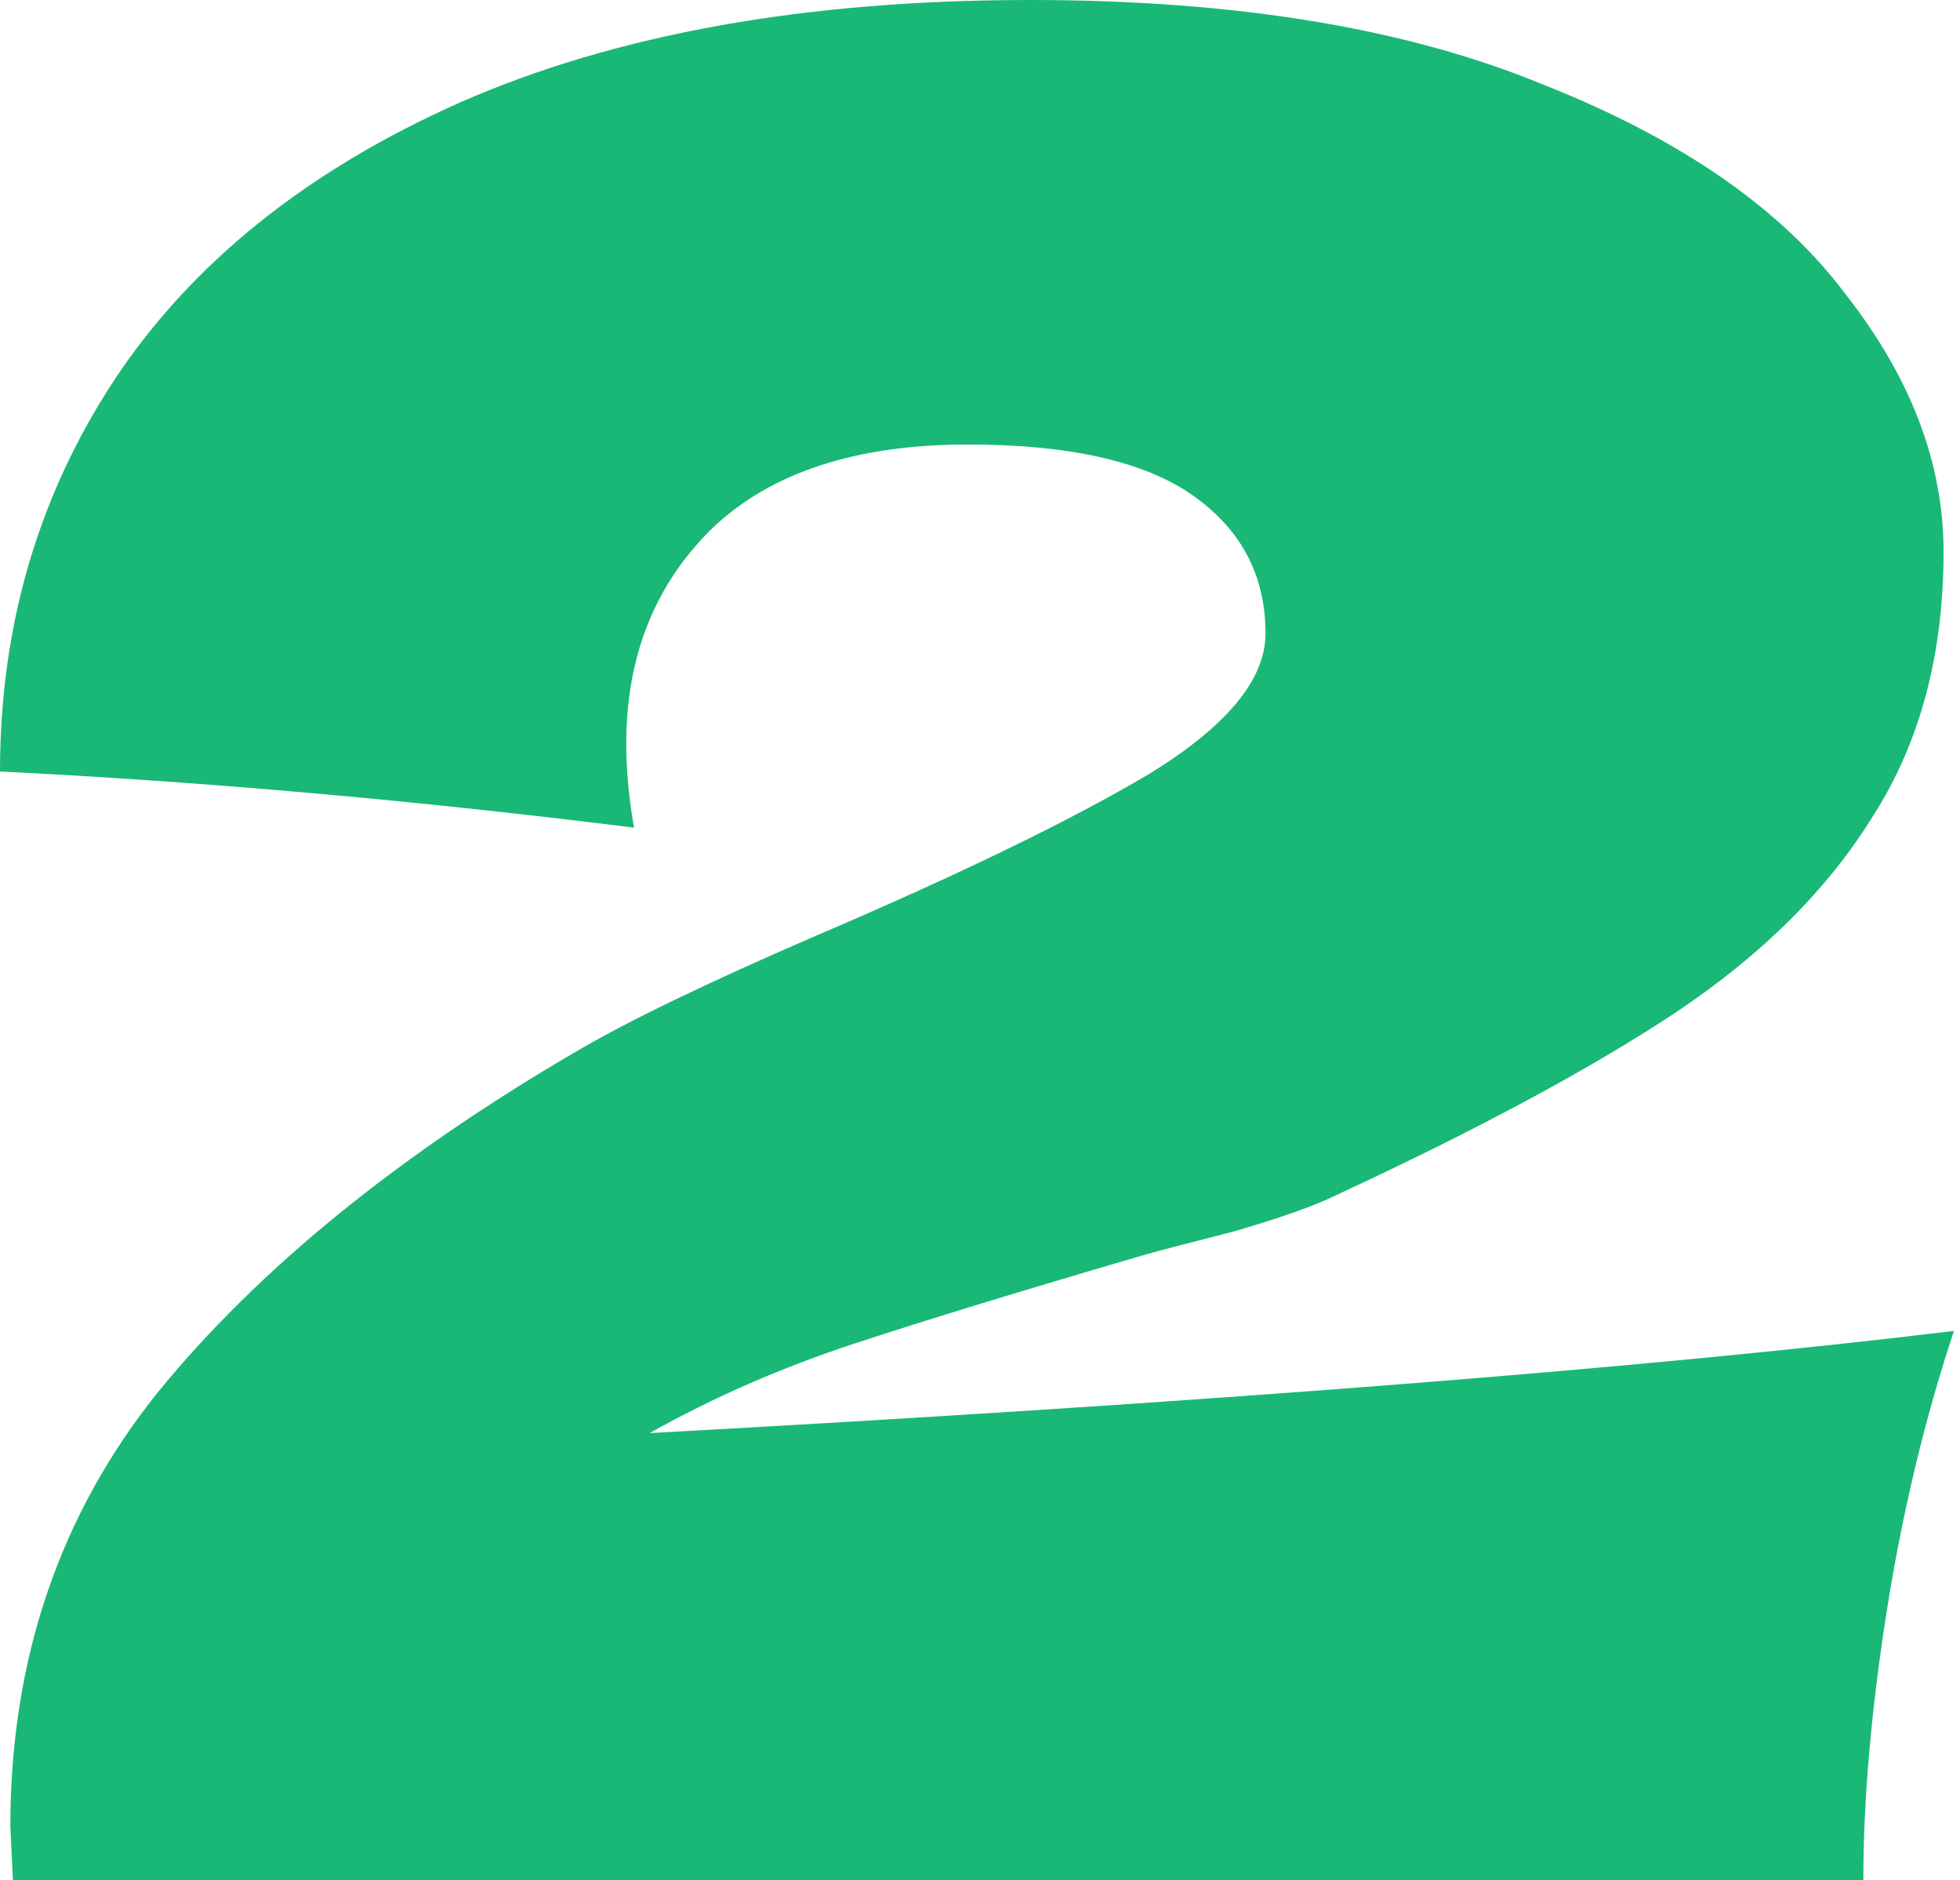 <?xml version="1.0" encoding="UTF-8"?> <svg xmlns="http://www.w3.org/2000/svg" width="221" height="212" viewBox="0 0 221 212" fill="none"> <path d="M73.243 161.592C136.468 158.136 185.492 154.295 220.314 150.071C217.007 160.056 214.478 170.618 212.727 181.755C210.976 192.893 210.101 202.975 210.101 212H1.459L1.167 205.951C1.167 187.132 6.712 170.81 17.8 156.984C29.083 143.158 44.744 130.388 64.781 118.674C70.617 115.217 79.76 110.801 92.211 105.424C108.357 98.511 120.808 92.462 129.562 87.277C138.316 81.9 142.693 76.62 142.693 71.435C142.693 64.906 139.97 59.721 134.523 55.88C129.076 52.04 120.613 50.12 109.136 50.12C96.491 50.12 86.861 53.288 80.247 59.625C73.827 65.962 70.617 74.027 70.617 83.821C70.617 86.893 70.909 90.062 71.493 93.326C46.981 90.254 23.15 88.141 0 86.989C0 70.667 4.28 55.976 12.839 42.919C21.594 29.669 34.628 19.203 51.941 11.522C69.45 3.841 90.849 0 116.139 0C139.289 0 158.548 3.168 173.917 9.505C189.48 15.65 200.86 23.524 208.058 33.125C215.45 42.534 219.146 52.232 219.146 62.217C219.146 73.739 216.52 83.629 211.268 91.886C206.21 100.143 198.817 107.536 189.09 114.065C179.558 120.402 166.719 127.315 150.572 134.804C148.238 135.957 144.444 137.301 139.192 138.837C133.939 140.181 130.632 141.045 129.27 141.429C115.458 145.462 104.467 148.822 96.296 151.511C88.126 154.199 80.441 157.56 73.243 161.592Z" fill="#19B876"></path> </svg> 